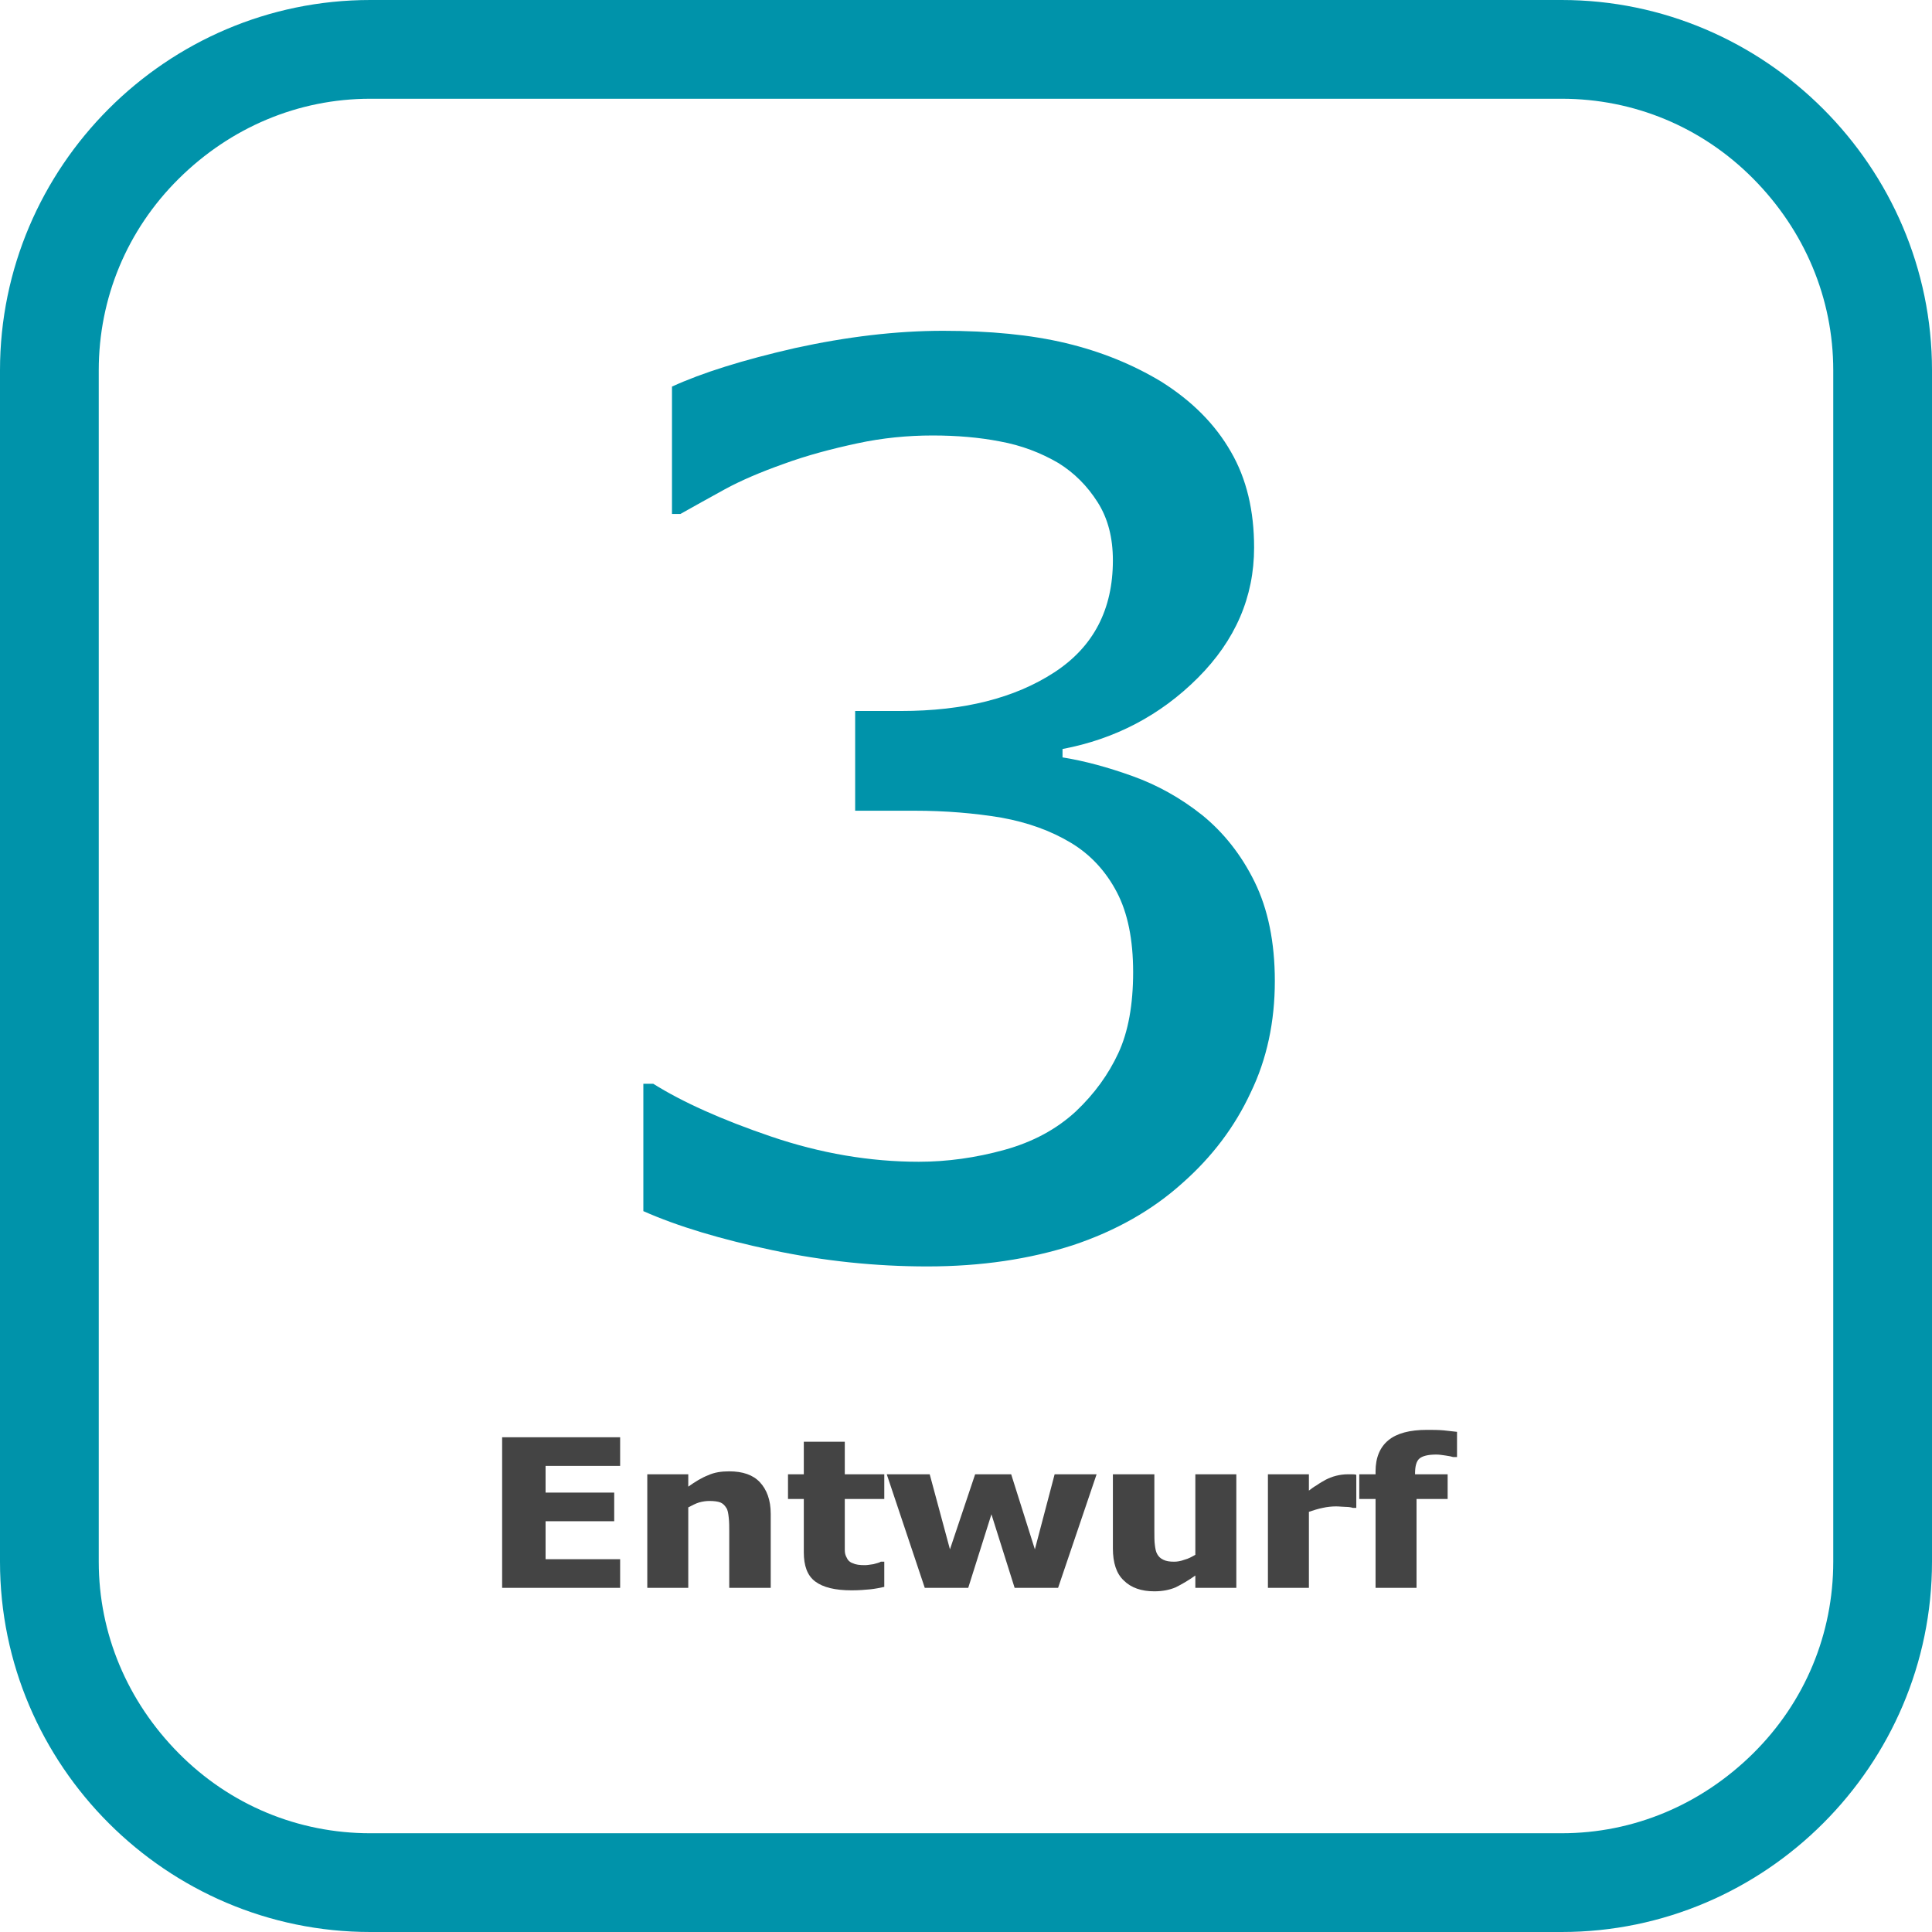 <?xml version="1.0" encoding="utf-8"?>
<svg xmlns="http://www.w3.org/2000/svg" xmlns:xlink="http://www.w3.org/1999/xlink" version="1.1" id="Ebene_1" x="0px" y="0px" viewBox="0 0 391.3 391.3" style="enable-background:new 0 0 391.3 391.3;" xml:space="preserve" width="90" height="90">
<style type="text/css">
	.st0{enable-background:new    ;}
	.st1{fill:#0093AA;}
	.st2{fill:#444444;}
</style>
<g id="_x30_MjW8N.tif">
</g>
<g class="st0">
	<path class="st1" d="M188.9,88.2c-5.1,0-10.2,0.5-15.3,1.6s-10.1,2.4-15,4.2c-4.5,1.6-8.5,3.3-11.8,5.1c-3.3,1.8-6.3,3.5-9,5h-1.7   V78.3c6.1-2.8,14.4-5.4,24.9-7.8c10.5-2.3,20.5-3.5,30-3.5s17.8,0.8,24.9,2.5c7.1,1.7,13.5,4.3,19.3,7.8   c6.2,3.9,10.9,8.6,14.1,14.2c3.2,5.5,4.7,12,4.7,19.4c0,10-3.8,18.8-11.4,26.4c-7.6,7.6-16.8,12.4-27.4,14.4v1.7   c4.4,0.7,9.2,2,14.2,3.8s9.7,4.4,14.1,7.9c4.3,3.5,7.9,8,10.6,13.5s4.1,12.2,4.1,20.1c0,8.2-1.6,15.8-4.9,22.6   c-3.2,6.9-7.8,13-13.8,18.3c-6.1,5.5-13.5,9.7-22.2,12.6c-8.7,2.8-18.5,4.3-29.5,4.3c-10.5,0-21-1.1-31.4-3.3s-19.1-4.8-26.1-7.9   v-25.8h2c5.9,3.7,13.9,7.3,23.9,10.7s20,5.1,29.9,5.1c5.7,0,11.5-0.8,17.3-2.4c5.8-1.6,10.6-4.2,14.5-7.8c3.8-3.6,6.6-7.5,8.6-11.8   s3-9.8,3-16.4s-1.1-12-3.3-16.2s-5.3-7.6-9.3-10s-8.6-4.1-14.1-5.1c-5.4-0.9-11.3-1.4-17.6-1.4h-12V144h9.3c12.7,0,23-2.6,31-7.8   s11.9-12.8,11.9-22.7c0-4.6-1-8.5-3.1-11.8s-4.7-5.9-7.9-7.9c-3.6-2.1-7.5-3.6-11.9-4.4C198.4,88.6,193.8,88.2,188.9,88.2z"/>
</g>
<g class="st0">
	<path class="st2" d="M101.7,321.6v-30.5h23.9v5.8h-15.1v5.4h13.9v5.8h-13.9v7.7h15.1v5.8L101.7,321.6L101.7,321.6z"/>
	<path class="st2" d="M156.1,321.6h-8.4v-11.4c0-0.9,0-1.9-0.1-2.8s-0.2-1.6-0.5-2c-0.3-0.5-0.7-0.9-1.2-1.1s-1.3-0.3-2.2-0.3   c-0.7,0-1.4,0.1-2.1,0.3c-0.7,0.2-1.4,0.6-2.2,1v16.3h-8.3v-23h8.3v2.5c1.4-1,2.7-1.8,4-2.3c1.3-0.6,2.7-0.8,4.3-0.8   c2.7,0,4.8,0.7,6.2,2.2s2.2,3.6,2.2,6.4V321.6z"/>
	<path class="st2" d="M172.5,322.1c-3.4,0-5.8-0.6-7.4-1.8s-2.3-3.2-2.3-5.9v-10.8h-3.2v-5h3.2V292h8.3v6.6h8v5h-8v8.2   c0,0.8,0,1.5,0,2.1s0.1,1.1,0.4,1.6c0.2,0.5,0.6,0.9,1.2,1.1c0.6,0.3,1.4,0.4,2.5,0.4c0.4,0,1-0.1,1.7-0.2c0.7-0.2,1.2-0.3,1.5-0.5   h0.7v5.1c-0.9,0.2-1.9,0.4-2.9,0.5C175.2,322,173.9,322.1,172.5,322.1z"/>
	<path class="st2" d="M222.1,298.6l-7.8,23h-8.8l-4.7-14.9l-4.7,14.9h-8.8l-7.7-23h8.7l4.1,15.2l5.1-15.2h7.3l4.8,15.2l4-15.2H222.1   z"/>
	<path class="st2" d="M250.4,321.6h-8.3v-2.5c-1.4,1-2.8,1.8-4,2.4c-1.2,0.5-2.6,0.8-4.3,0.8c-2.6,0-4.7-0.7-6.2-2.2   c-1.5-1.4-2.2-3.6-2.2-6.5v-15h8.4V310c0,1.2,0,2.2,0.1,2.9c0.1,0.8,0.2,1.4,0.5,1.9s0.6,0.8,1.2,1.1s1.3,0.4,2.2,0.4   c0.6,0,1.3-0.1,2.1-0.4c0.8-0.2,1.5-0.6,2.2-1v-16.3h8.3V321.6z"/>
	<path class="st2" d="M274.7,305.4H274c-0.3-0.1-0.8-0.2-1.4-0.2s-1.3-0.1-2-0.1c-0.9,0-1.8,0.1-2.7,0.3c-1,0.2-1.9,0.5-2.8,0.8   v15.4h-8.3v-23h8.3v3.3c0.4-0.3,0.9-0.7,1.6-1.1c0.7-0.5,1.3-0.8,1.8-1.1c0.6-0.3,1.3-0.6,2.1-0.8c0.8-0.2,1.6-0.3,2.3-0.3   c0.3,0,0.6,0,0.9,0s0.6,0,0.9,0.1L274.7,305.4L274.7,305.4z"/>
	<path class="st2" d="M294.9,295.1h-0.6c-0.3-0.1-0.8-0.2-1.5-0.3c-0.7-0.1-1.3-0.2-1.9-0.2c-1.7,0-2.8,0.3-3.4,0.8s-0.9,1.5-0.9,3   v0.2h6.6v5h-6.3v18h-8.3v-18h-3.3v-5h3.3V298c0-2.8,0.9-4.9,2.6-6.3s4.3-2.1,7.8-2.1c1.2,0,2.3,0,3.4,0.1c1,0.1,1.9,0.2,2.7,0.3   v5.1H294.9z"/>
</g>
<g>
	<g>
		<path class="st1" d="M316.3,20c14.6,0,28.4,5.7,38.8,16.2s16.2,24.2,16.2,38.8v241.3c0,14.6-5.7,28.4-16.2,38.8    s-24.2,16.2-38.8,16.2H75c-14.6,0-28.4-5.7-38.8-16.2S20,330.9,20,316.3V75c0-14.6,5.7-28.4,16.2-38.8S60.4,20,75,20H316.3     M316.3,0H75C33.7,0,0,33.8,0,75v241.3c0,41.3,33.8,75,75,75h241.3c41.3,0,75-33.8,75-75V75C391.3,33.8,357.5,0,316.3,0L316.3,0z"/>
	</g>
</g>
</svg>

